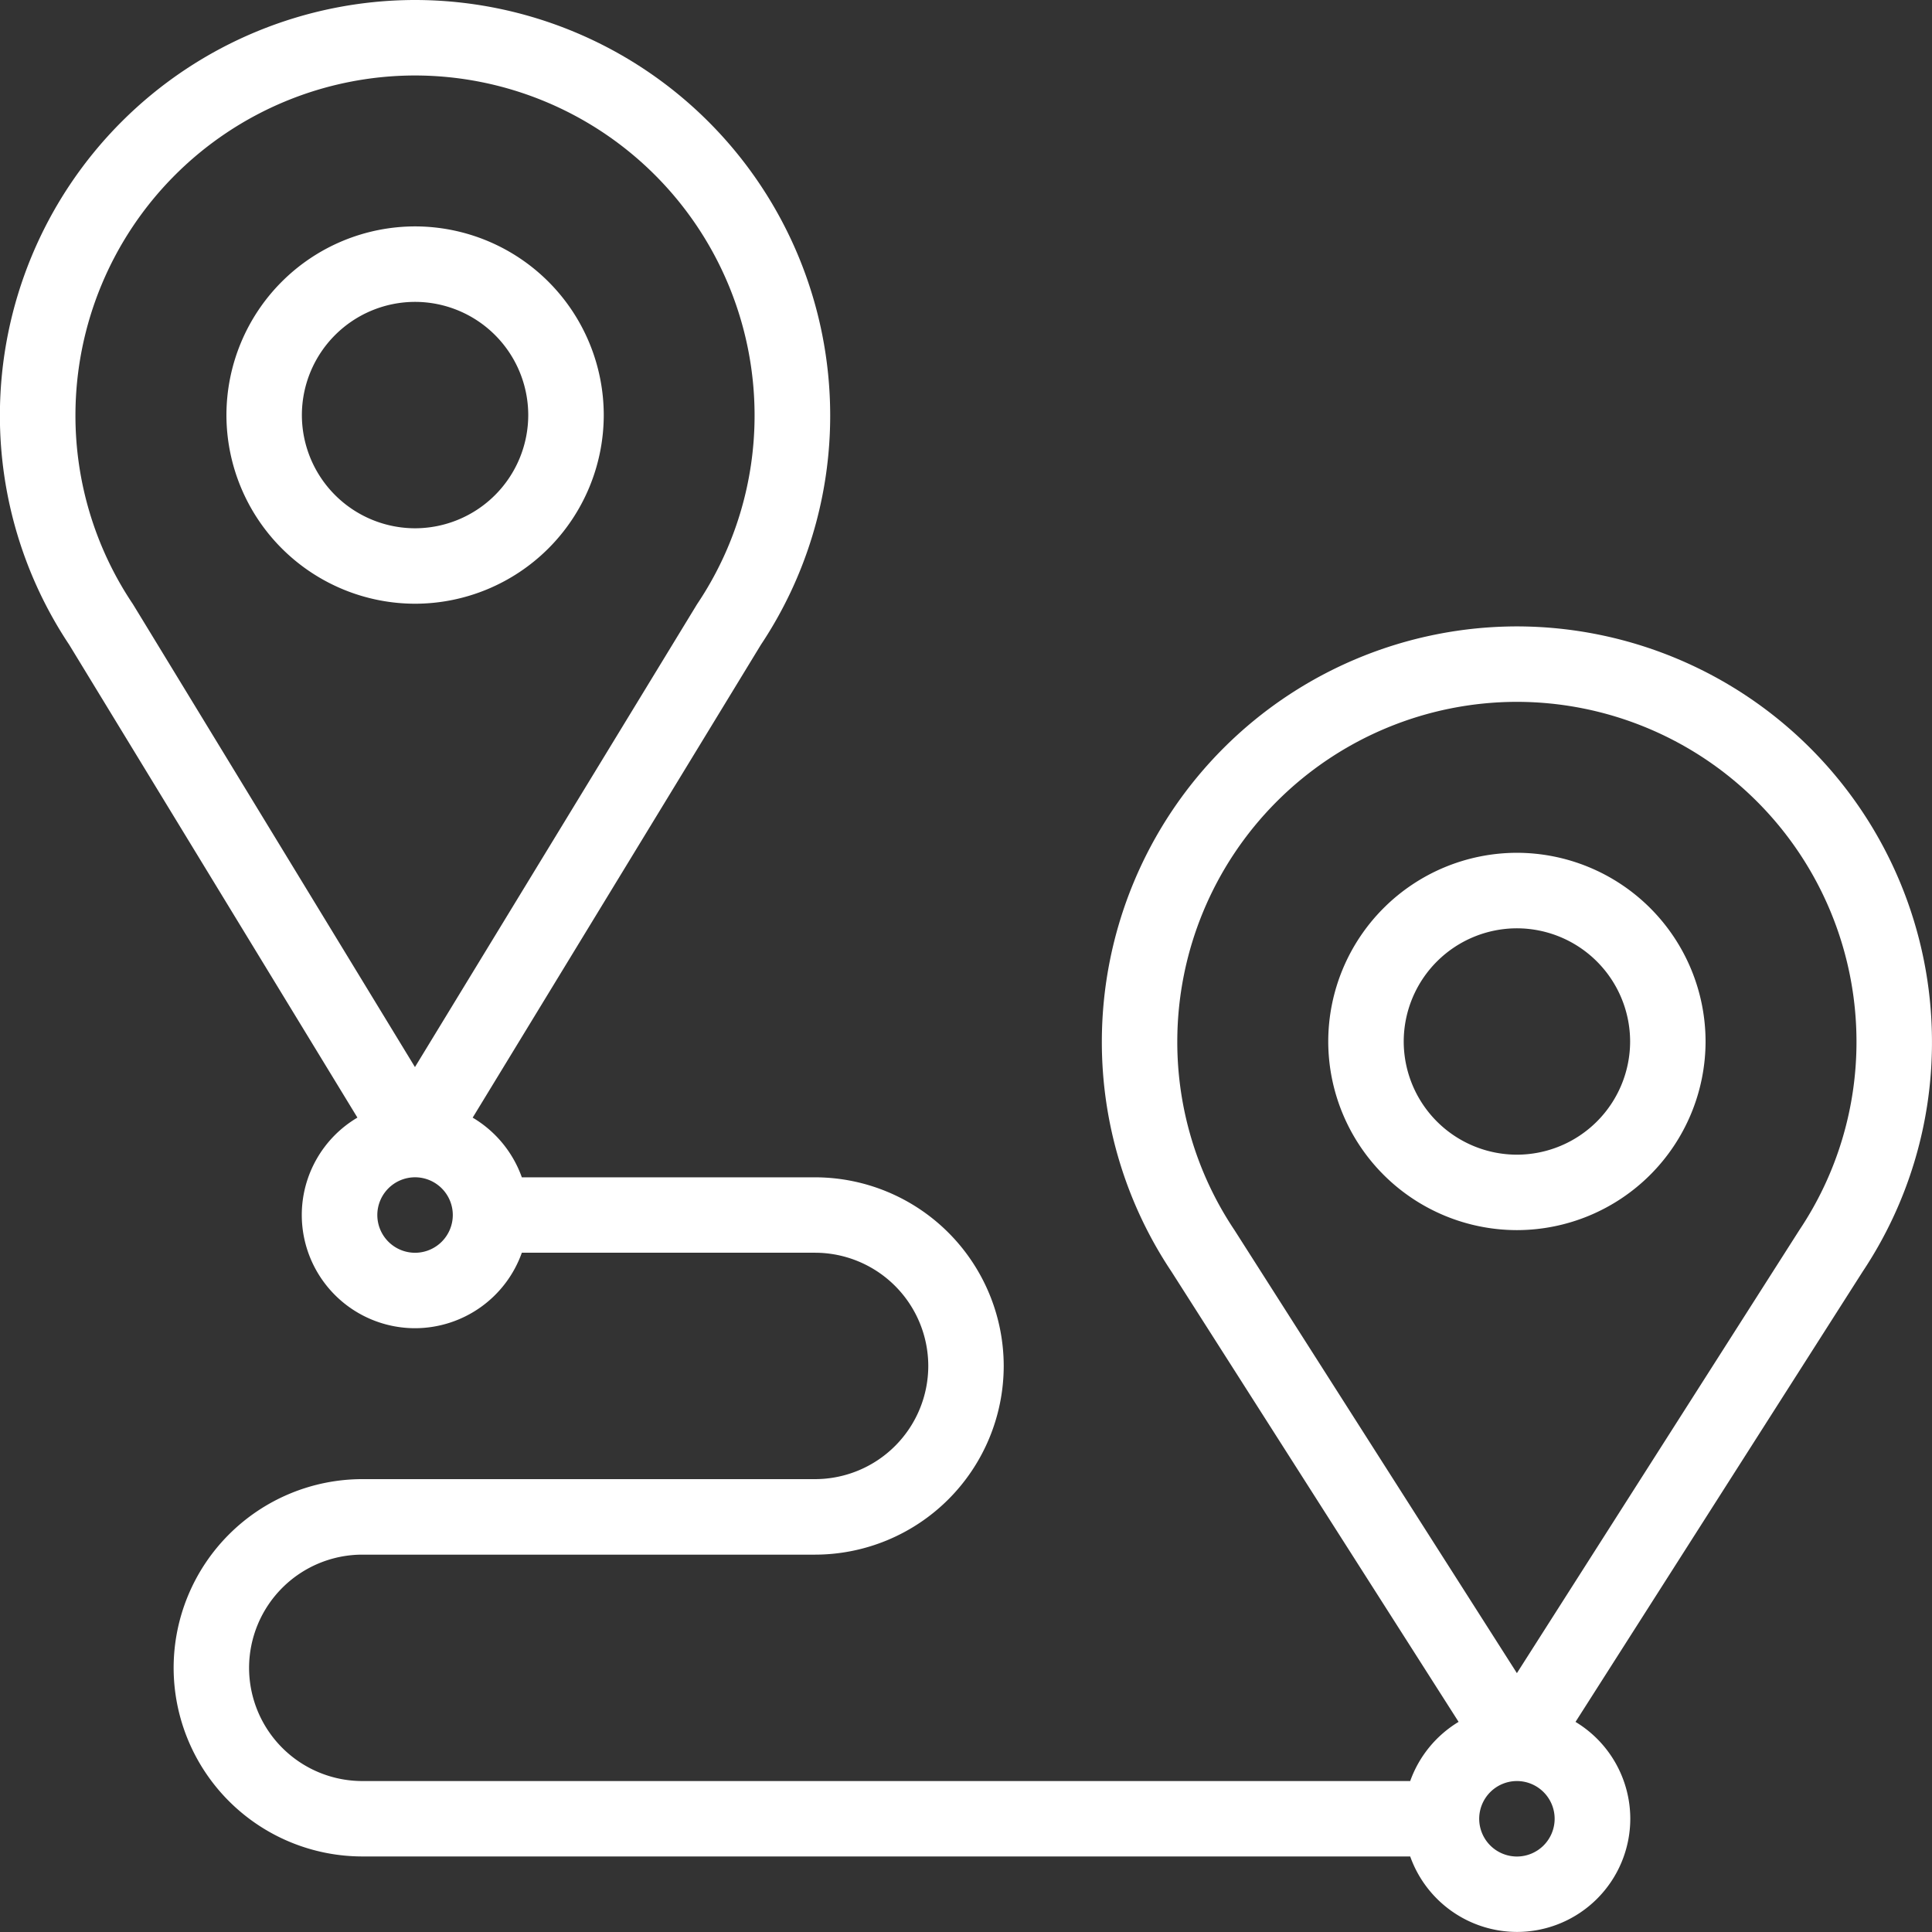 <svg xmlns="http://www.w3.org/2000/svg" width="57.849" height="57.849" viewBox="0 0 57.849 57.849"><rect x="0" y="0" width="57.849" height="57.849" fill="#333333" stroke="none"/><defs><style>.a{fill:#fff;}</style></defs><g transform="translate(-15.906 -13.829)"><g transform="translate(15.906 13.829)"><path class="a" d="M-364.08,61.117a5.656,5.656,0,0,0-5.649-5.649,5.656,5.656,0,0,0-5.649,5.649,5.656,5.656,0,0,0,5.649,5.649A5.656,5.656,0,0,0-364.08,61.117Zm-9.039,0a3.393,3.393,0,0,1,3.389-3.389,3.393,3.393,0,0,1,3.389,3.389,3.394,3.394,0,0,1-3.389,3.39A3.394,3.394,0,0,1-373.119,61.117Z" transform="translate(382.158 -48.689)"/><path class="a" d="M-331.977,72.205a12.442,12.442,0,0,0-12.428-12.428,12.442,12.442,0,0,0-12.428,12.428,12.374,12.374,0,0,0,2.082,6.887l8.6,13.486A3.409,3.409,0,0,0-347.6,94.35h-31.378a3.393,3.393,0,0,1-3.389-3.389,3.394,3.394,0,0,1,3.389-3.39h13.558a5.656,5.656,0,0,0,5.649-5.649,5.656,5.656,0,0,0-5.649-5.649H-374.2a3.4,3.4,0,0,0-1.472-1.787l8.63-14.159a12.374,12.374,0,0,0,2.075-6.877A12.443,12.443,0,0,0-377.4,41.021a12.443,12.443,0,0,0-12.428,12.428,12.374,12.374,0,0,0,2.075,6.877l8.63,14.159a3.39,3.39,0,0,0-1.666,2.917,3.393,3.393,0,0,0,3.389,3.389,3.4,3.4,0,0,0,3.2-2.26h8.781a3.394,3.394,0,0,1,3.389,3.39,3.393,3.393,0,0,1-3.389,3.389h-13.558a5.655,5.655,0,0,0-5.649,5.649,5.655,5.655,0,0,0,5.649,5.649H-347.6a3.4,3.4,0,0,0,3.2,2.26,3.394,3.394,0,0,0,3.39-3.389,3.392,3.392,0,0,0-1.64-2.9l8.6-13.486A12.373,12.373,0,0,0-331.977,72.205Zm-53.881-13.113a10.122,10.122,0,0,1-1.708-5.642A10.18,10.18,0,0,1-377.4,43.281a10.18,10.18,0,0,1,10.169,10.168,10.122,10.122,0,0,1-1.708,5.642l-.025.039L-377.4,72.972S-385.849,59.1-385.857,59.092Zm8.461,19.44a1.131,1.131,0,0,1-1.13-1.13,1.131,1.131,0,0,1,1.13-1.13,1.131,1.131,0,0,1,1.13,1.13A1.131,1.131,0,0,1-377.4,78.532Zm32.992,18.078a1.131,1.131,0,0,1-1.129-1.13,1.131,1.131,0,0,1,1.129-1.13,1.131,1.131,0,0,1,1.13,1.13A1.131,1.131,0,0,1-344.405,96.61Zm8.461-18.763-8.461,13.272-8.461-13.272a10.12,10.12,0,0,1-1.708-5.642,10.18,10.18,0,0,1,10.168-10.169,10.18,10.18,0,0,1,10.169,10.169A10.124,10.124,0,0,1-335.944,77.847Z" transform="translate(389.825 -41.021)"/><path class="a" d="M-299.423,95.436a5.656,5.656,0,0,0-5.649,5.649,5.656,5.656,0,0,0,5.649,5.649,5.656,5.656,0,0,0,5.649-5.649A5.656,5.656,0,0,0-299.423,95.436Zm0,9.039a3.393,3.393,0,0,1-3.389-3.389,3.393,3.393,0,0,1,3.389-3.389,3.394,3.394,0,0,1,3.39,3.389A3.394,3.394,0,0,1-299.423,104.475Z" transform="translate(344.843 -69.901)"/></g></g></svg>